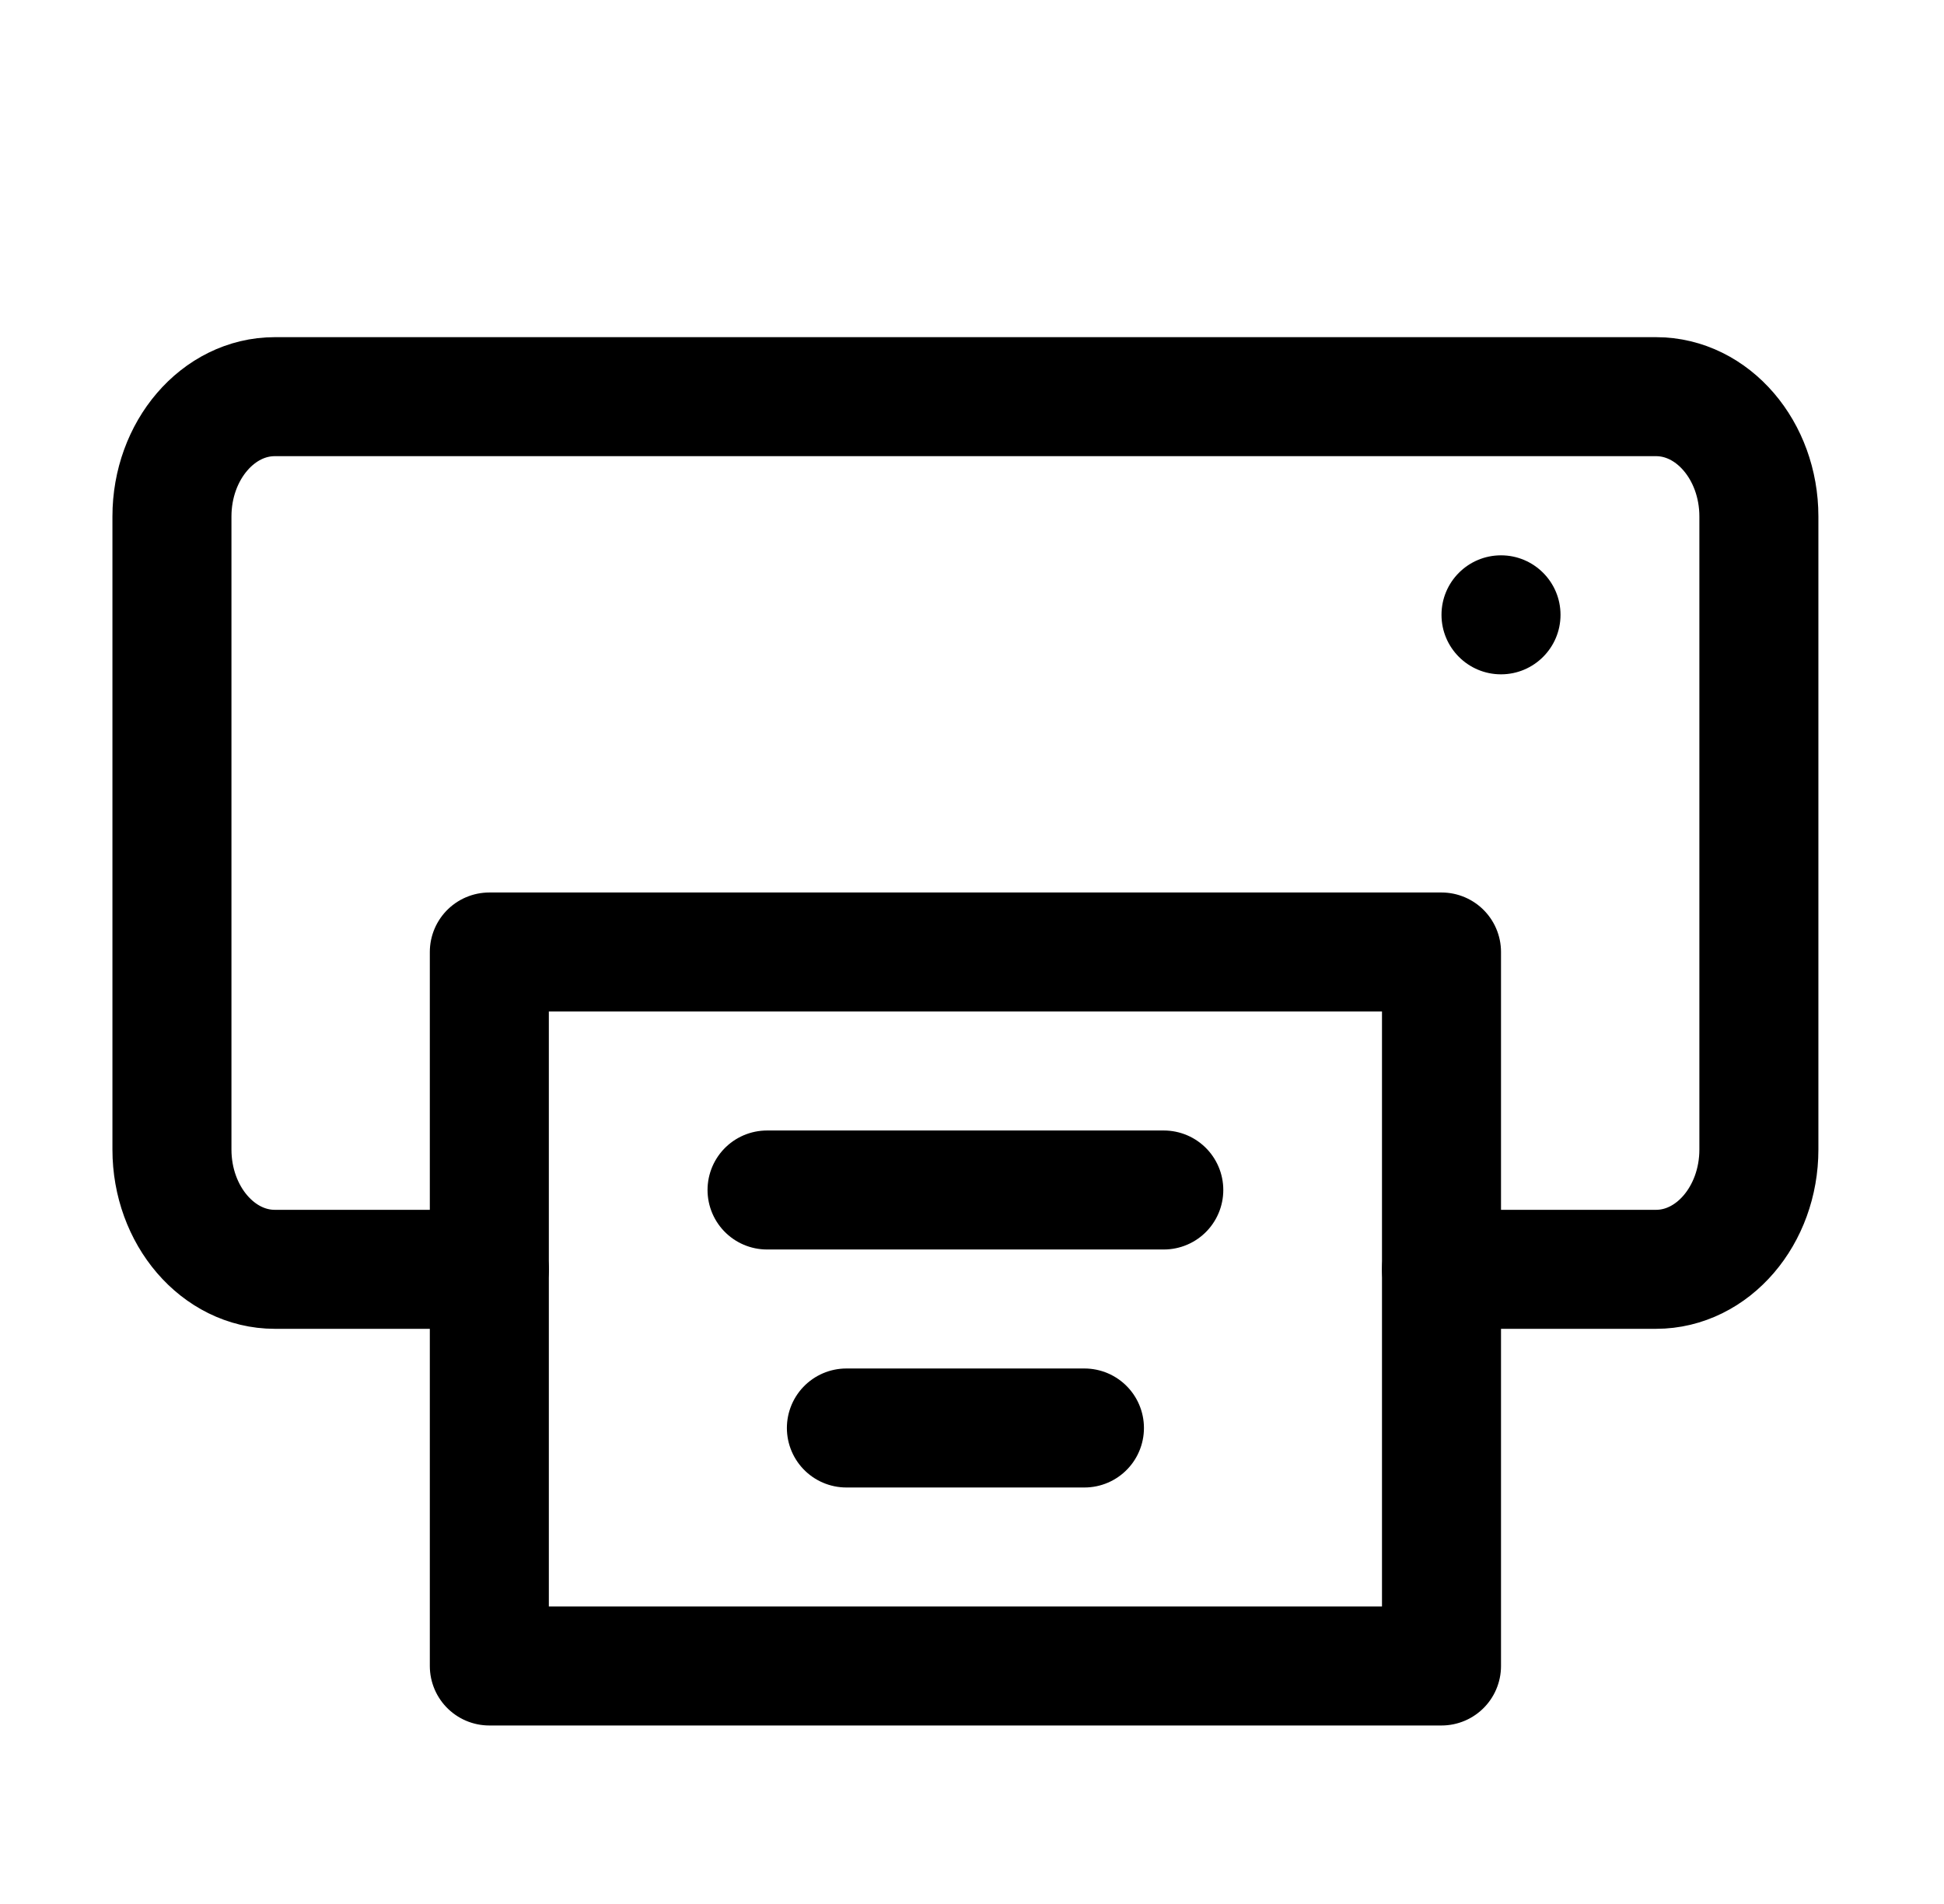 <svg width="49" height="48" viewBox="0 0 49 48" fill="none" xmlns="http://www.w3.org/2000/svg">
<path d="M12.334 32H6.927C5.498 32 4.334 30.644 4.334 28.98V13.021C4.334 11.356 5.498 10 6.927 10H41.741C43.17 10 44.334 11.356 44.334 13.021V28.98C44.334 30.644 43.17 32 41.741 32H36.334" stroke="black" stroke-width="3" stroke-linecap="round" stroke-linejoin="round"/>
<path d="M36.334 24H12.334V42H36.334V24Z" stroke="black" stroke-width="3" stroke-linecap="round" stroke-linejoin="round"/>
<path d="M19.334 30H29.334" stroke="black" stroke-width="3" stroke-linecap="round" stroke-linejoin="round"/>
<path d="M21.334 36H27.334" stroke="black" stroke-width="3" stroke-linecap="round" stroke-linejoin="round"/>
<circle cx="37.834" cy="15.5" r="1.5" fill="black"/>
</svg>